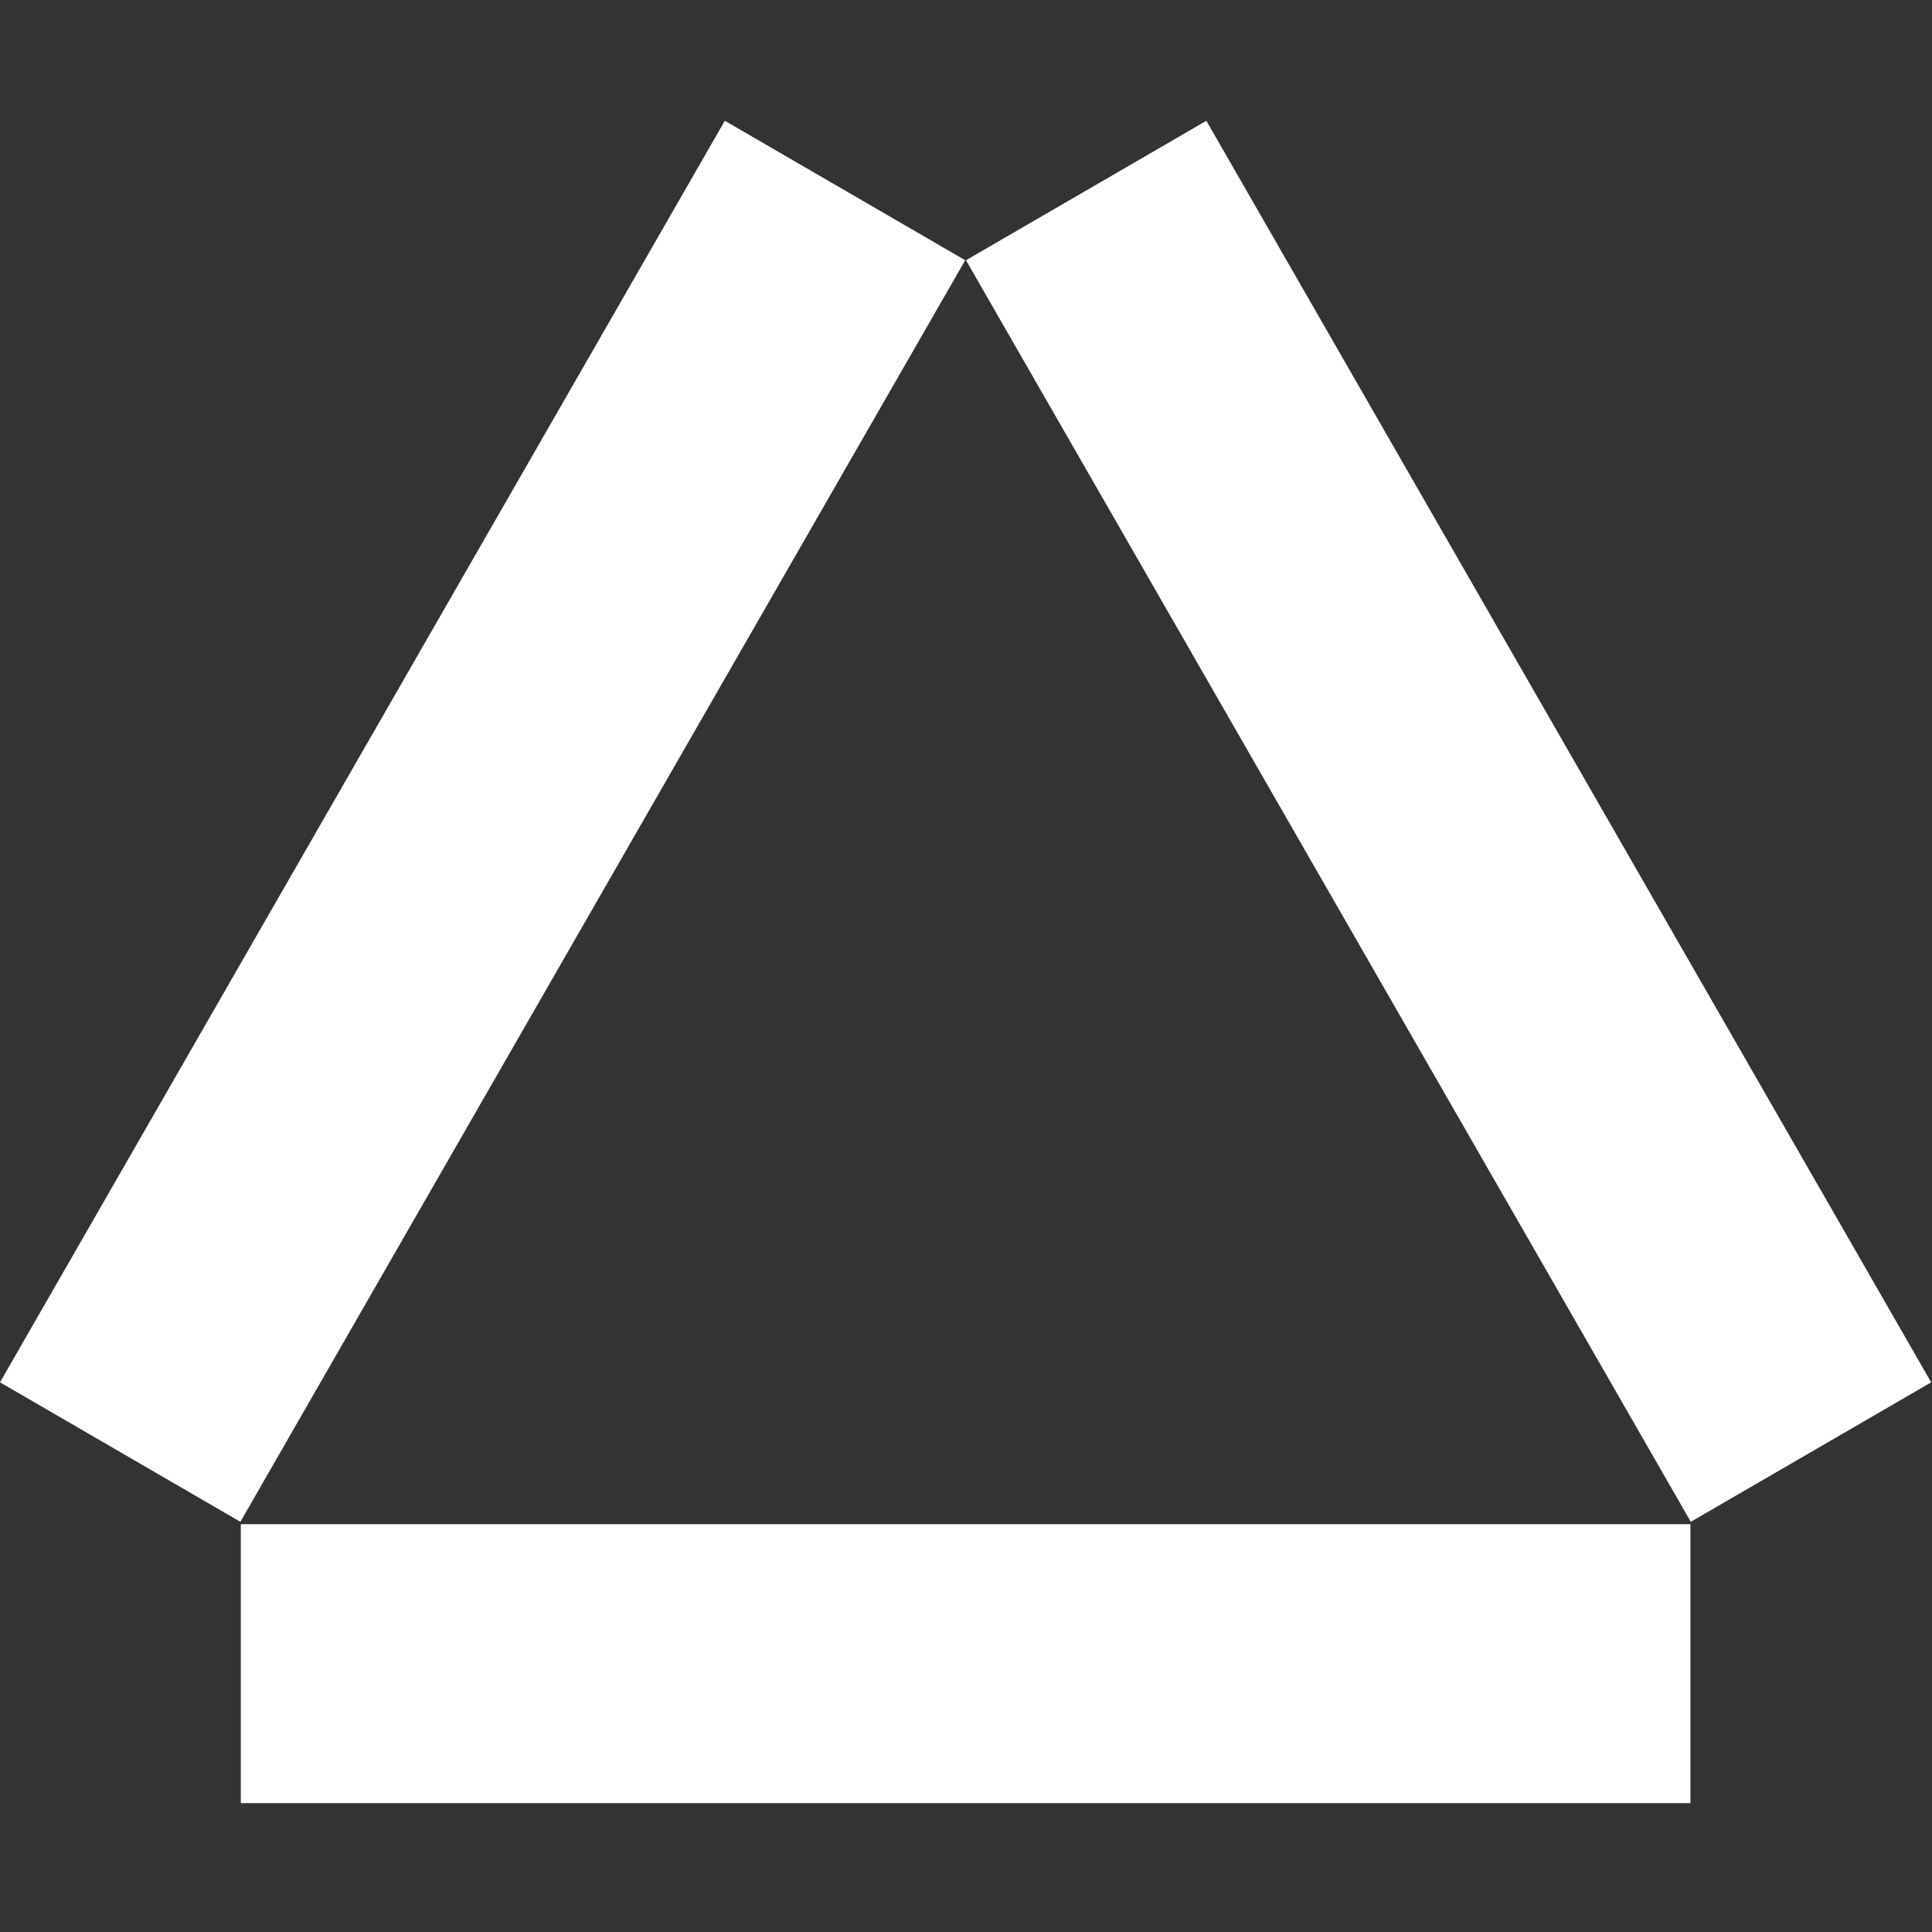 <svg xmlns="http://www.w3.org/2000/svg" width="80" height="80" viewBox="0 0 80 80" fill="none"><rect x="0" y="0" width="80" height="80" fill="#333333" stroke="none"/><g clip-path="url(#clip0_1260_6)"><path d="M49.953 5.001L40 10.776L70.012 63.015L79.966 57.24L49.953 5.001Z" fill="white"></path><path d="M30.013 5L0 57.239L9.954 63.015L39.967 10.776L30.013 5Z" fill="white"></path><path d="M69.997 63.113H9.971V74.664H69.997V63.113Z" fill="white"></path></g><defs><clipPath id="clip0_1260_6"><rect width="80" height="70" fill="white" transform="translate(0 5)"></rect></clipPath></defs></svg>